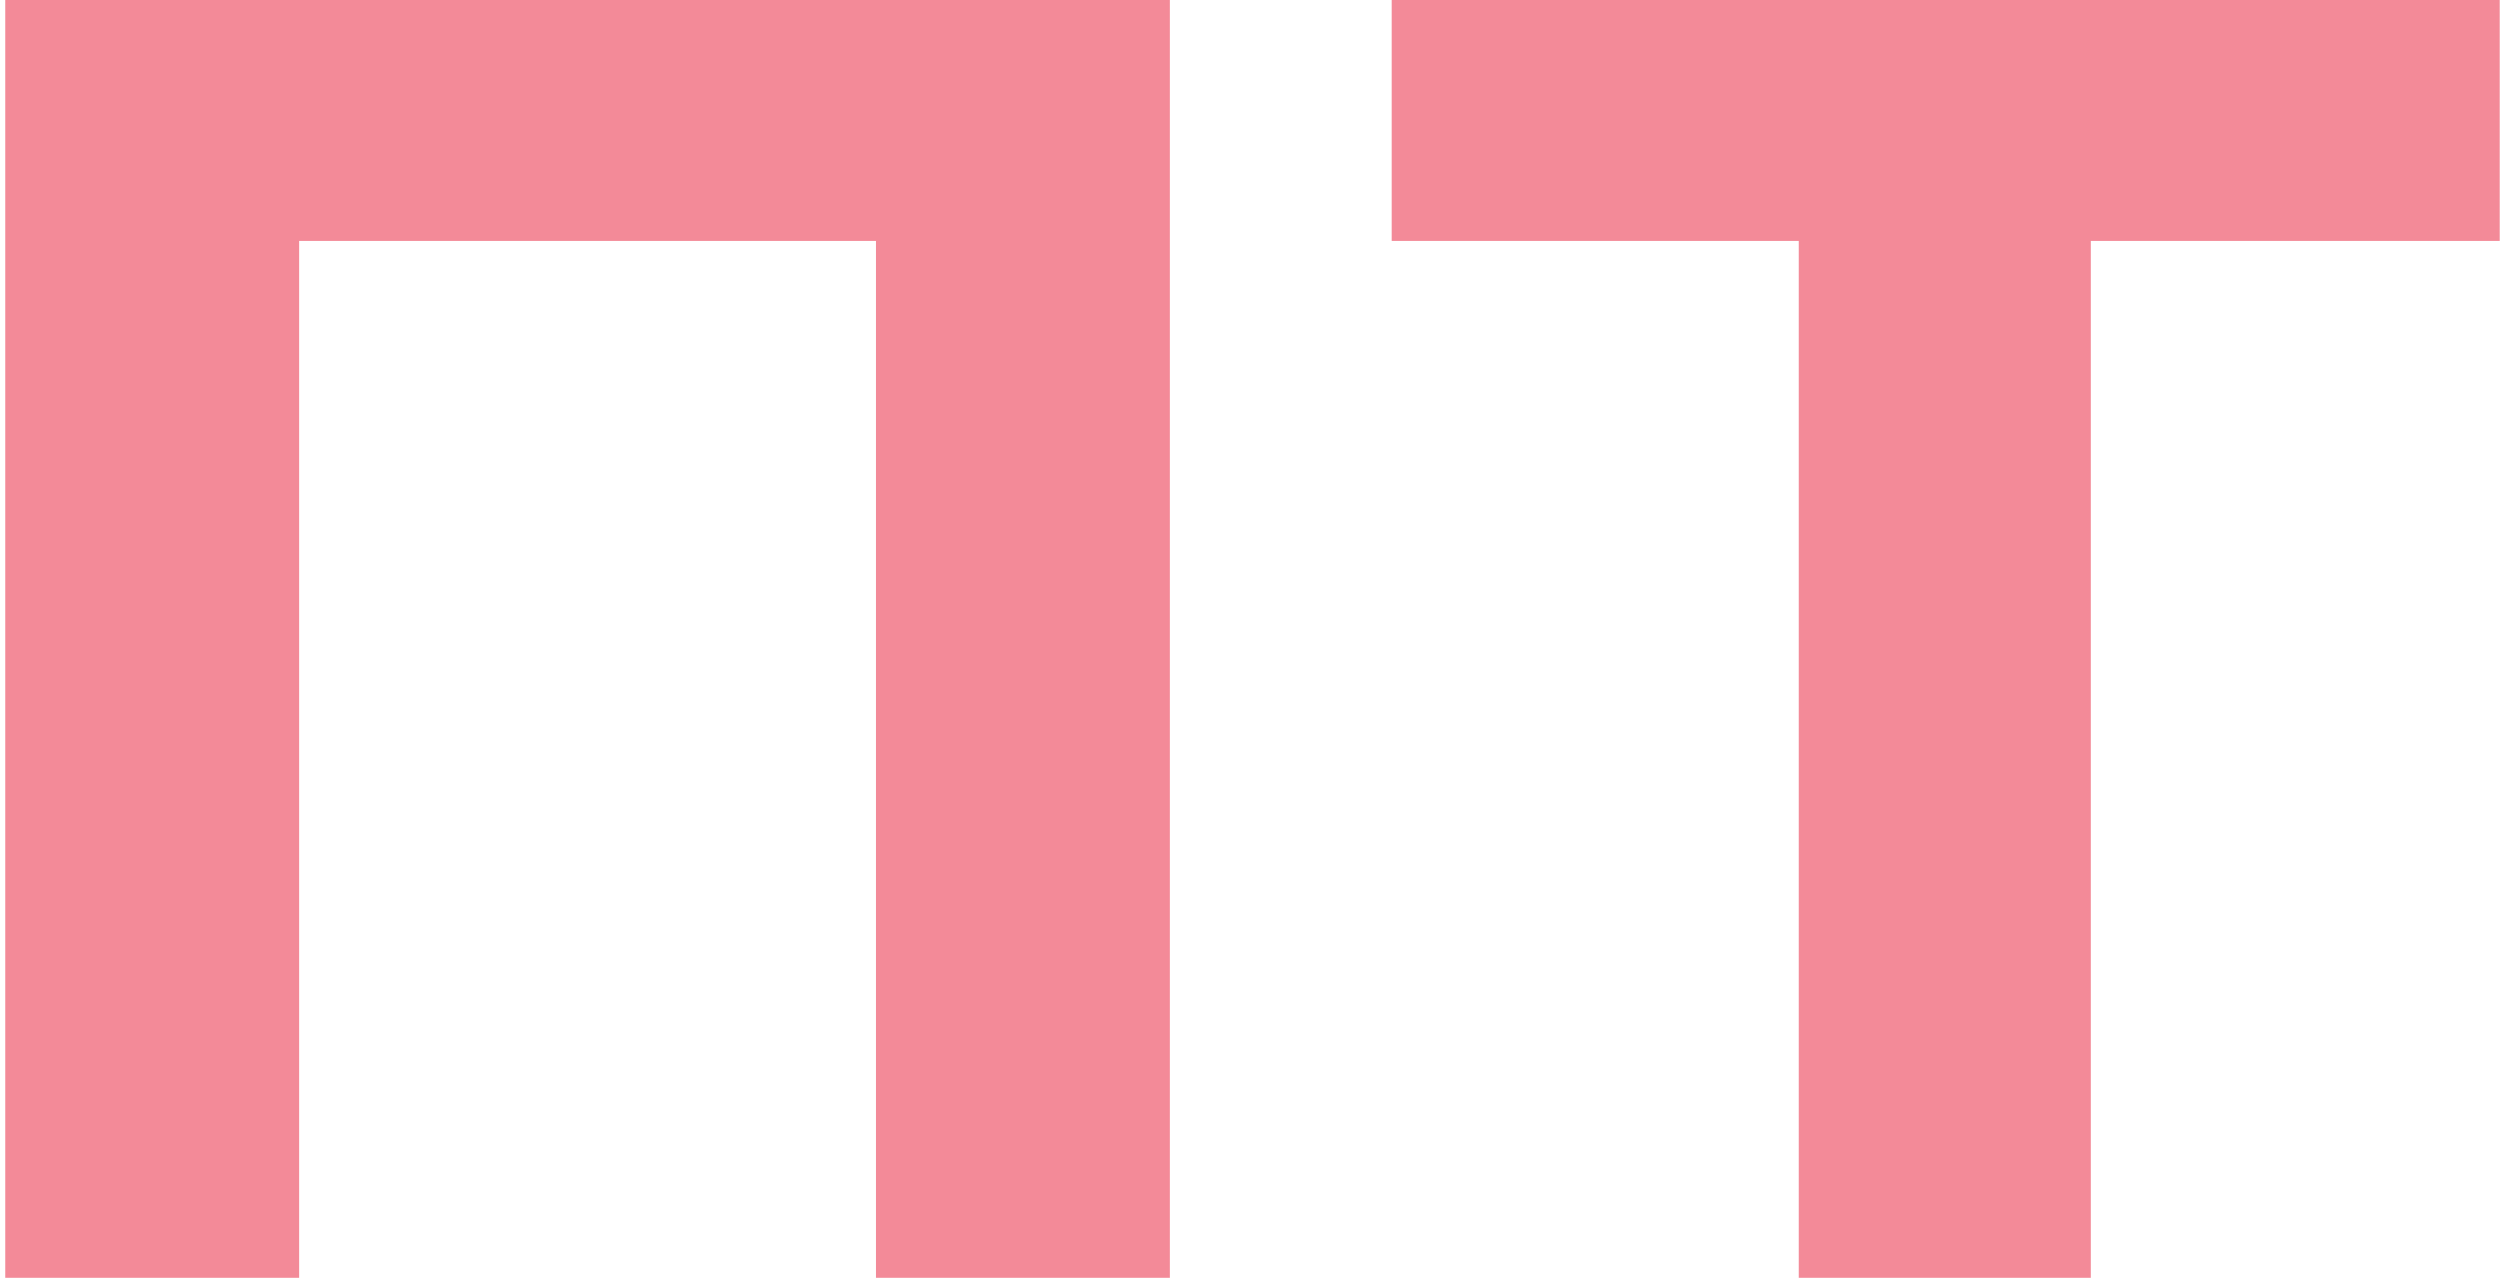 <?xml version="1.0" encoding="UTF-8"?> <svg xmlns="http://www.w3.org/2000/svg" width="315" height="161" viewBox="0 0 315 161" fill="none"><path d="M147.402 -1.09673e-05V161H110.372V30.36H37.692V161H0.662V-1.09673e-05H147.402ZM314.963 30.36H263.443V161H226.643V30.36H175.353V-1.09673e-05H314.963V30.36Z" fill="#F38A98"></path></svg> 